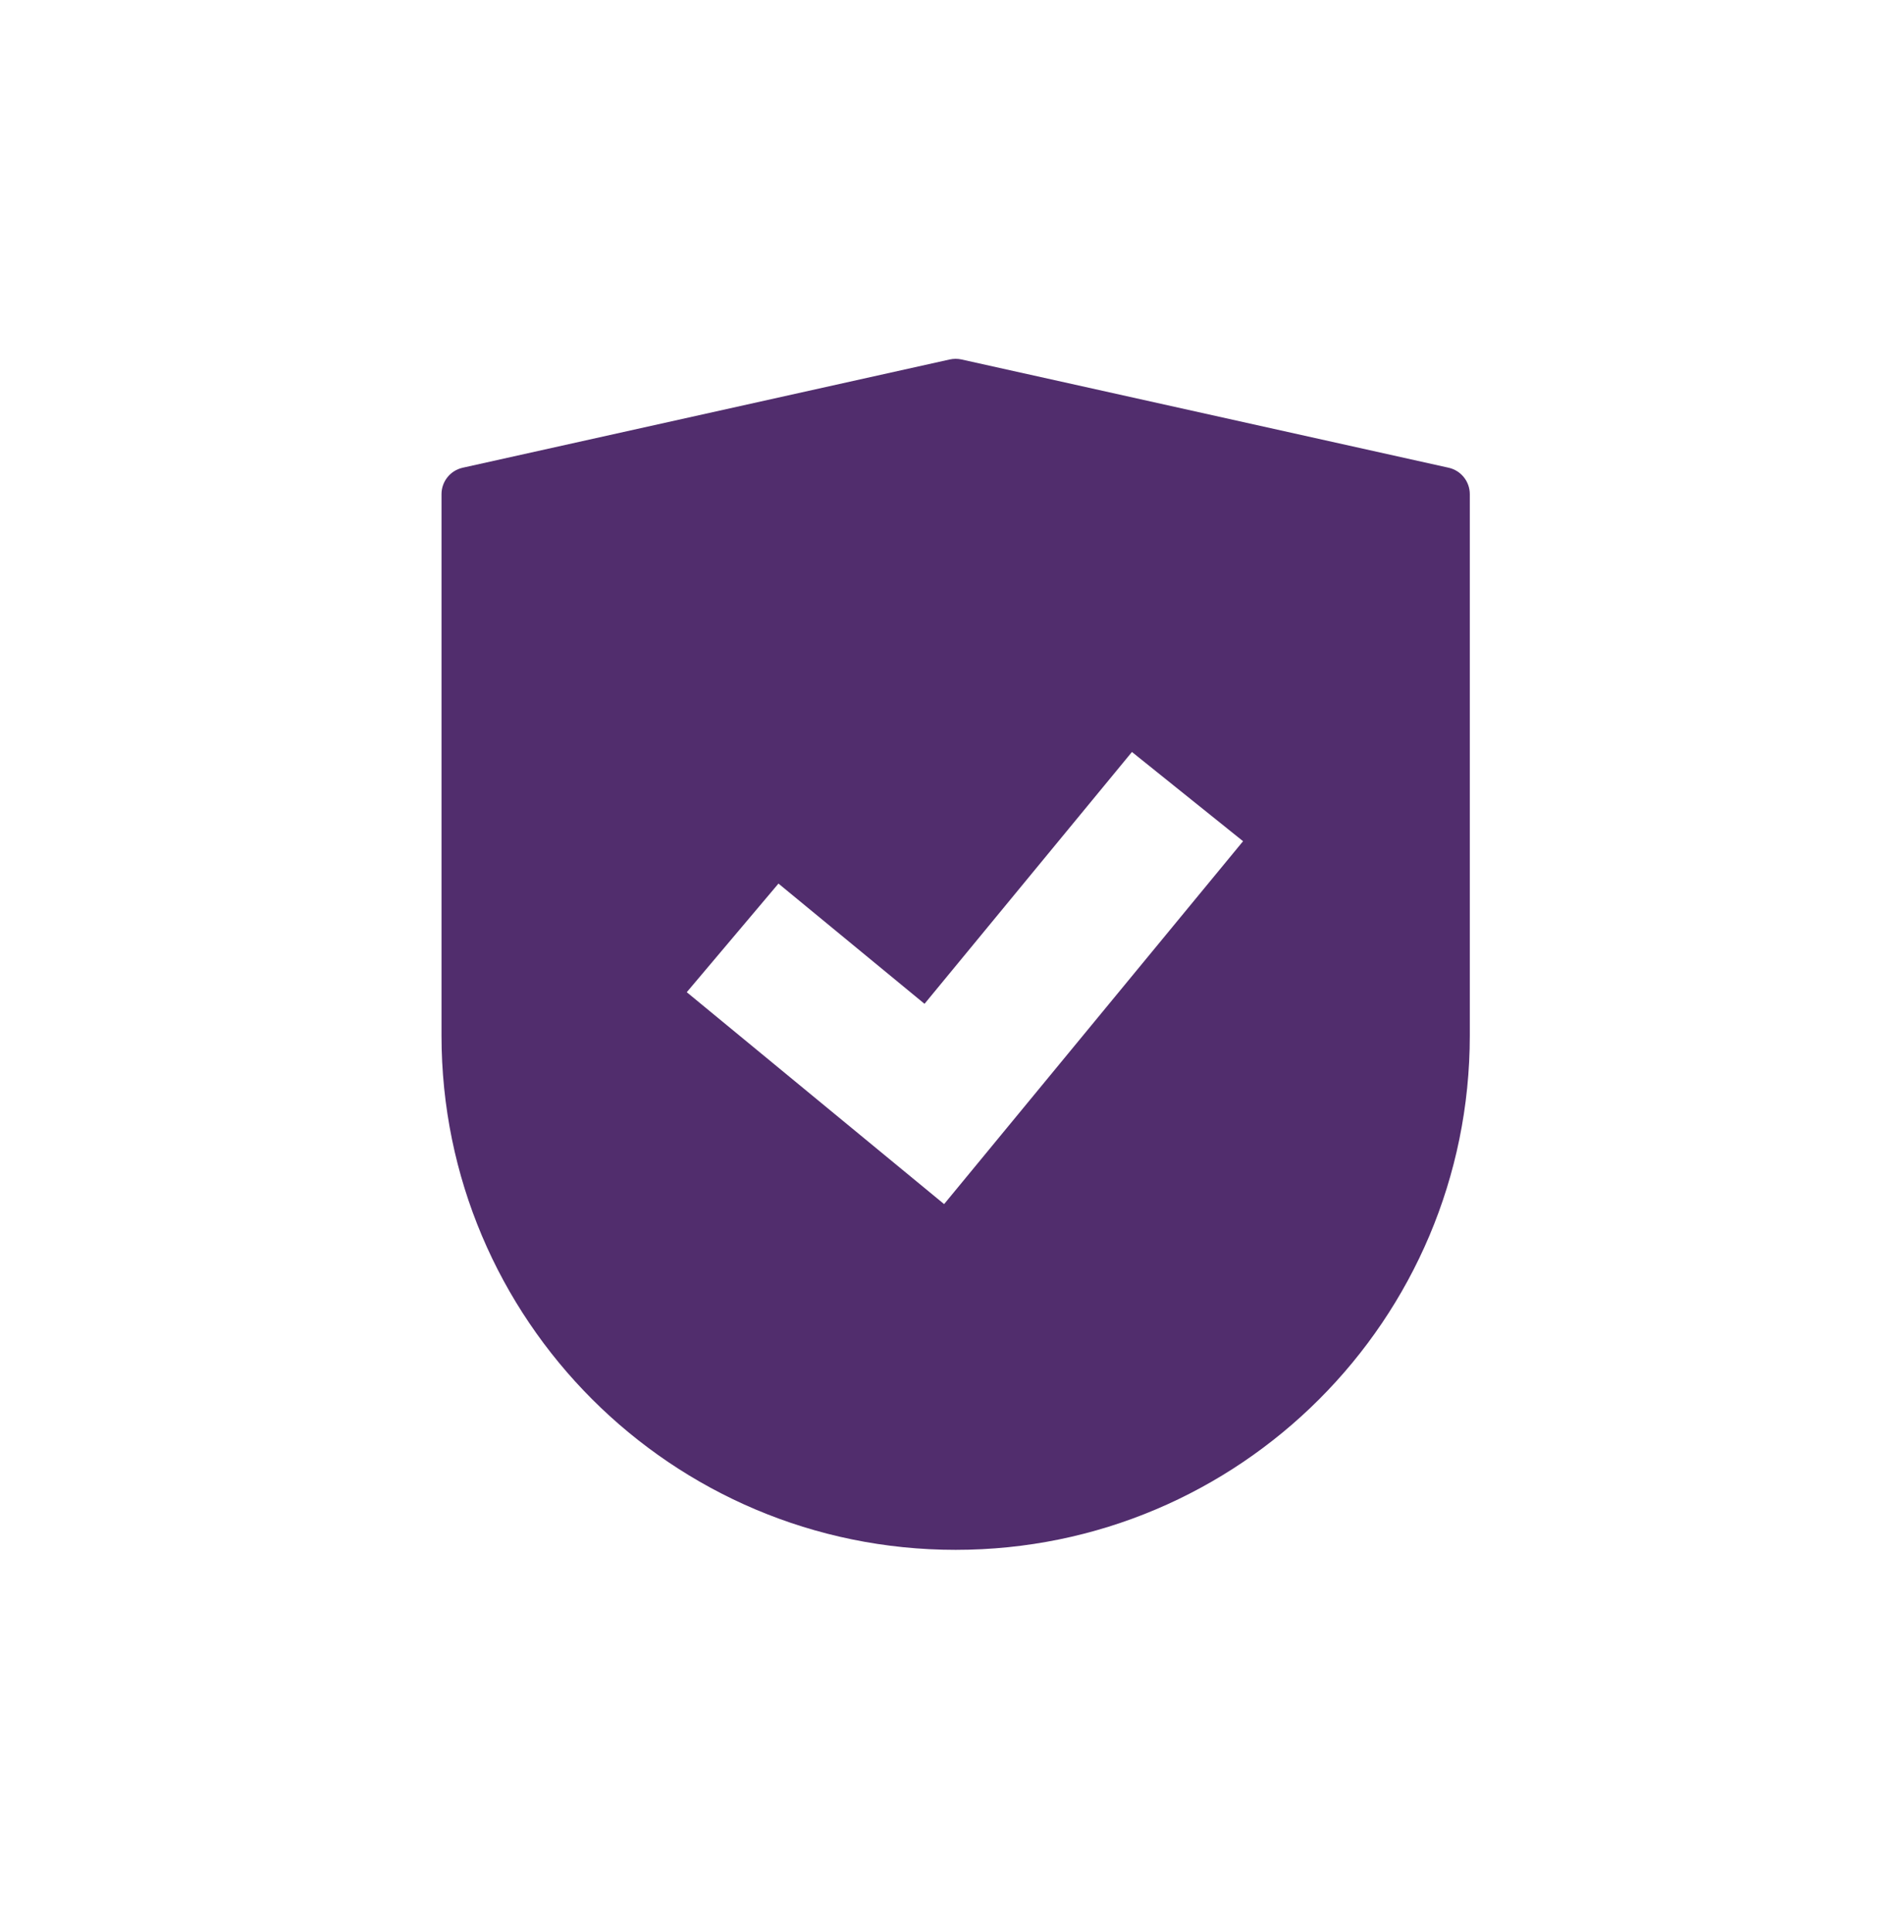 <?xml version="1.0" encoding="UTF-8"?>
<svg width="69px" height="70px" viewBox="0 0 69 70" version="1.1" xmlns="http://www.w3.org/2000/svg" xmlns:xlink="http://www.w3.org/1999/xlink">
    <!-- Generator: Sketch 59.1 (86144) - https://sketch.com -->
    <title>icon-state-of-art-security</title>
    <desc>Created with Sketch.</desc>
    <g id="icon-state-of-art-security" stroke="none" stroke-width="1" fill="none" fill-rule="evenodd">
        <path d="M34.704,13.003 L34.845,13.023 L52.497,16.945 C52.946,17.045 53.265,17.444 53.265,17.903 L53.265,17.903 L53.265,37.516 C53.265,47.807 44.923,56.149 34.632,56.149 C24.342,56.149 16,47.807 16,37.516 L16,37.516 L16,17.903 C16,17.444 16.319,17.045 16.768,16.945 L16.768,16.945 L34.419,13.023 C34.56,12.992 34.705,12.992 34.845,13.023 Z M41.021,27.243 L33.504,36.367 L28.211,32.011 L24.888,35.946 L34.214,43.623 L45.048,30.476 L41.021,27.243 Z" id="Combined-Shape" fill="#512D6D"></path>
    </g>
</svg>